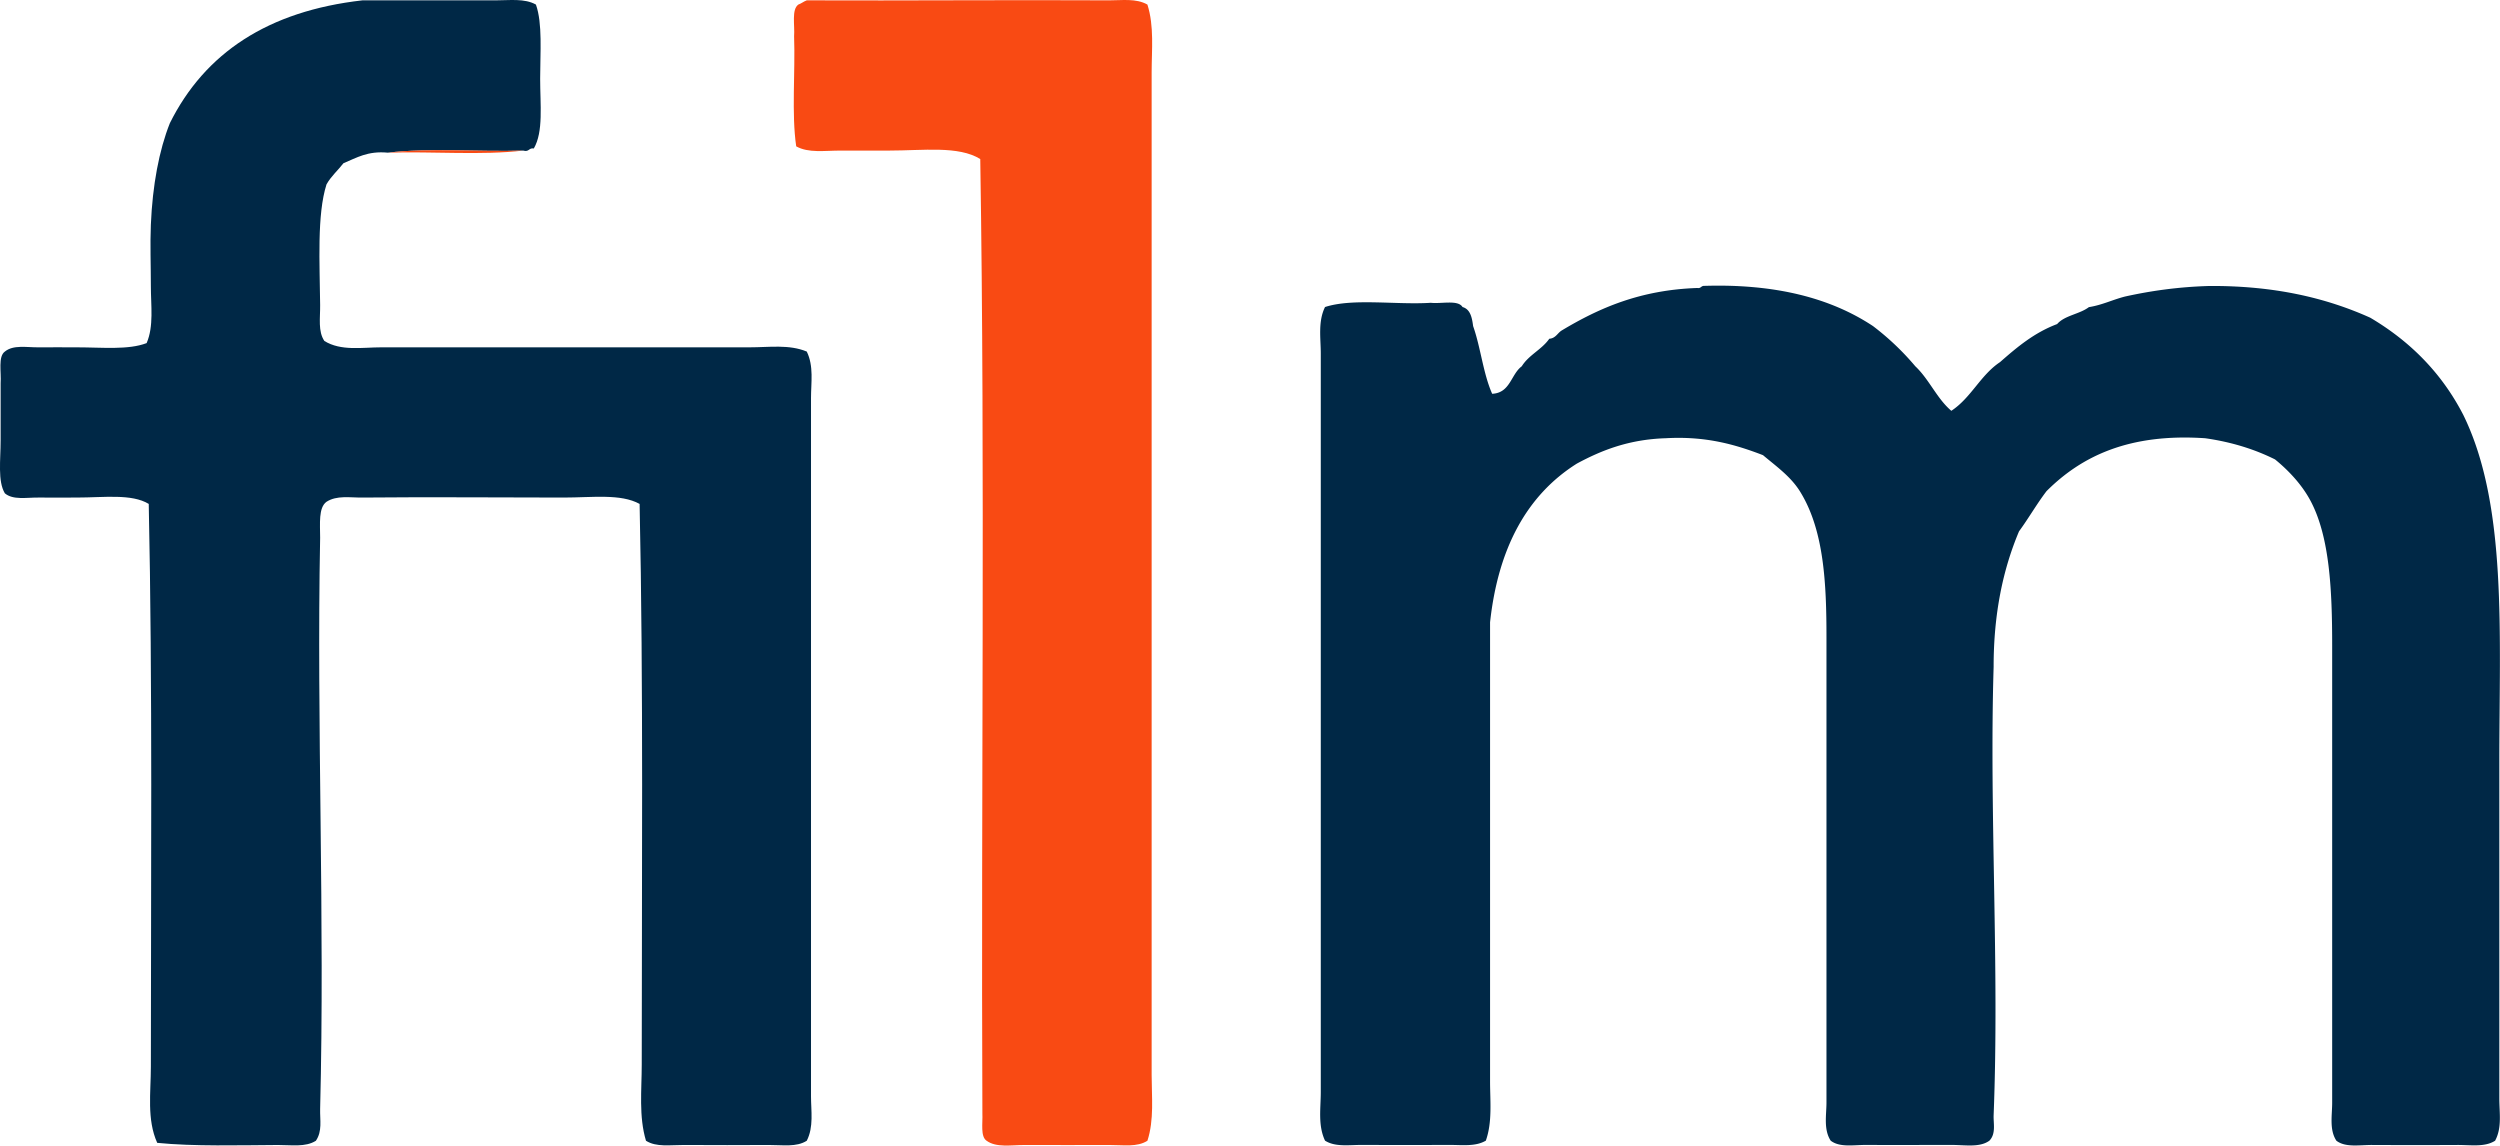 <svg Googl="true" version="1.1" viewBox="0 0 154.19 70.652" xmlns="http://www.w3.org/2000/svg">
 <path d="m23.921 9.416c-1.25-0.12-1.939 0.322-2.74 0.653-0.34 0.443-0.764 0.801-1.044 1.305-0.593 1.865-0.418 4.861-0.392 7.438 9e-3 0.805-0.14 1.624 0.261 2.218 1.031 0.636 2.322 0.392 3.524 0.392h22.705c1.215 0 2.432-0.192 3.523 0.261 0.441 0.898 0.262 1.914 0.262 2.872v43.062c0 0.9 0.175 1.888-0.262 2.74-0.639 0.408-1.492 0.257-2.348 0.261-1.676 0.01-3.412 0.011-5.22 0-0.857-4e-3 -1.709 0.147-2.348-0.261-0.451-1.497-0.262-3.136-0.262-4.698 0-11.244 0.108-23.376-0.131-34.579-1.169-0.643-2.91-0.392-4.697-0.392-3.959 0-8.26-0.042-12.397 0-0.779 8e-3 -1.58-0.149-2.218 0.261-0.502 0.368-0.393 1.348-0.392 2.218-0.223 11.58 0.298 23.483 0 35.233-0.017 0.687 0.144 1.358-0.262 1.958-0.644 0.409-1.522 0.257-2.348 0.261-2.297 0.013-5.218 0.095-7.438-0.132-0.65-1.437-0.392-3.111-0.392-4.697 0-11.262 0.107-23.526-0.131-34.71-1.053-0.64-2.772-0.392-4.437-0.392-0.771 0-1.6 7e-3 -2.349 0-0.761-8e-3 -1.582 0.165-2.088-0.261-0.45-0.747-0.261-2.048-0.261-3.262v-3.524c0.05-0.688-0.169-1.647 0.261-1.957 0.527-0.429 1.339-0.253 2.088-0.261 0.754-7e-3 1.564 0 2.349 0 1.567 0 3.166 0.174 4.307-0.261 0.449-1.047 0.261-2.296 0.261-3.523 0-1.274-0.052-2.551 0-3.784 0.102-2.428 0.505-4.584 1.174-6.264 2.159-4.323 6.052-6.91 11.875-7.569h8.221c0.851 0 1.781-0.133 2.479 0.261 0.415 1.171 0.261 2.956 0.261 4.568 0 1.613 0.209 3.28-0.391 4.306-0.314-0.054-0.284 0.238-0.653 0.131-2.738 0.085-5.827-0.175-8.35 0.128z" fill="#002846"/>
 <path d="m70.768 0.282c0.425 1.344 0.261 2.799 0.261 4.176v61.853c0 1.324 0.162 2.748-0.261 4.046-0.641 0.408-1.483 0.257-2.349 0.261-1.676 0.01-3.411 0-5.219 0-0.842 0-1.75 0.174-2.349-0.261-0.391-0.262-0.233-1.071-0.261-1.697-0.087-19.574 0.174-39.494-0.131-58.851-1.341-0.832-3.528-0.522-5.611-0.522h-3.001c-1.003 0-1.981 0.163-2.74-0.261-0.294-2.012-0.051-4.559-0.13-6.786 0.051-0.688-0.168-1.647 0.261-1.958 0.192-0.068 0.329-0.193 0.522-0.261 6.07 0.025 12.422-0.033 18.661 0 0.762 4e-3 1.645-0.137 2.347 0.261zm-46.847 9.134c2.524-0.304 5.612-0.043 8.352-0.13-2.523 0.304-5.611 0.044-8.352 0.13z" fill="#f94a13"/>
 <path d="m120.35 25.337c1.211-0.792 1.8-2.203 3.002-3.002 1.043-0.914 2.102-1.814 3.524-2.348 0.464-0.537 1.391-0.611 1.957-1.044 0.824-0.133 1.459-0.455 2.22-0.652 1.602-0.355 3.314-0.6 5.218-0.653 3.984-0.023 7.19 0.728 9.919 1.958 2.46 1.454 4.411 3.417 5.74 6.002 2.717 5.548 2.219 13.449 2.219 21.4v20.747c0 0.91 0.17 1.806-0.261 2.61-0.641 0.408-1.483 0.257-2.348 0.262-1.677 9e-3 -3.412 9e-3 -5.221 0-0.788-5e-3 -1.655 0.17-2.219-0.262-0.445-0.676-0.261-1.558-0.261-2.35v-28.186c0-3.443-0.156-6.662-1.305-8.874-0.523-1.006-1.341-1.894-2.219-2.61-1.248-0.622-2.668-1.073-4.307-1.306-4.665-0.315-7.612 1.088-9.787 3.263-0.603 0.79-1.107 1.676-1.696 2.479-0.98 2.325-1.567 5.044-1.566 8.352-0.273 9.052 0.362 18.443 0 27.664-0.019 0.493 0.155 1.137-0.261 1.565-0.599 0.435-1.494 0.262-2.35 0.262-1.675 0-3.409 0.01-5.219 0-0.803-5e-3 -1.655 0.171-2.219-0.262-0.448-0.688-0.261-1.591-0.261-2.349v-28.707c0-3.303-0.154-6.521-1.565-8.875-0.576-0.99-1.499-1.632-2.35-2.349-1.696-0.652-3.512-1.185-6.003-1.044-2.276 0.073-3.954 0.743-5.48 1.566-3.094 1.951-4.855 5.235-5.35 9.787v28.317c0 1.199 0.148 2.499-0.261 3.652-0.655 0.386-1.481 0.257-2.349 0.263-1.677 8e-3 -3.411 9e-3 -5.22 0-0.856-6e-3 -1.709 0.146-2.349-0.263-0.445-0.943-0.262-2.004-0.262-3.001v-45.541c0-0.94-0.181-1.974 0.262-2.872 1.703-0.557 4.399-0.124 6.524-0.261 0.665 0.074 1.678-0.199 1.957 0.261 0.476 0.135 0.583 0.634 0.653 1.175 0.466 1.318 0.624 2.943 1.175 4.176 1.12-0.053 1.152-1.197 1.826-1.697 0.432-0.699 1.233-1.03 1.697-1.697 0.404-0.03 0.507-0.363 0.783-0.521 2.284-1.369 4.816-2.491 8.351-2.61 0.212 0.037 0.225-0.123 0.392-0.13 4.447-0.141 7.85 0.764 10.439 2.479a16.338 16.338 0 0 1 2.609 2.479c0.858 0.807 1.329 1.988 2.222 2.747z" fill="#002846"/>
</svg>
